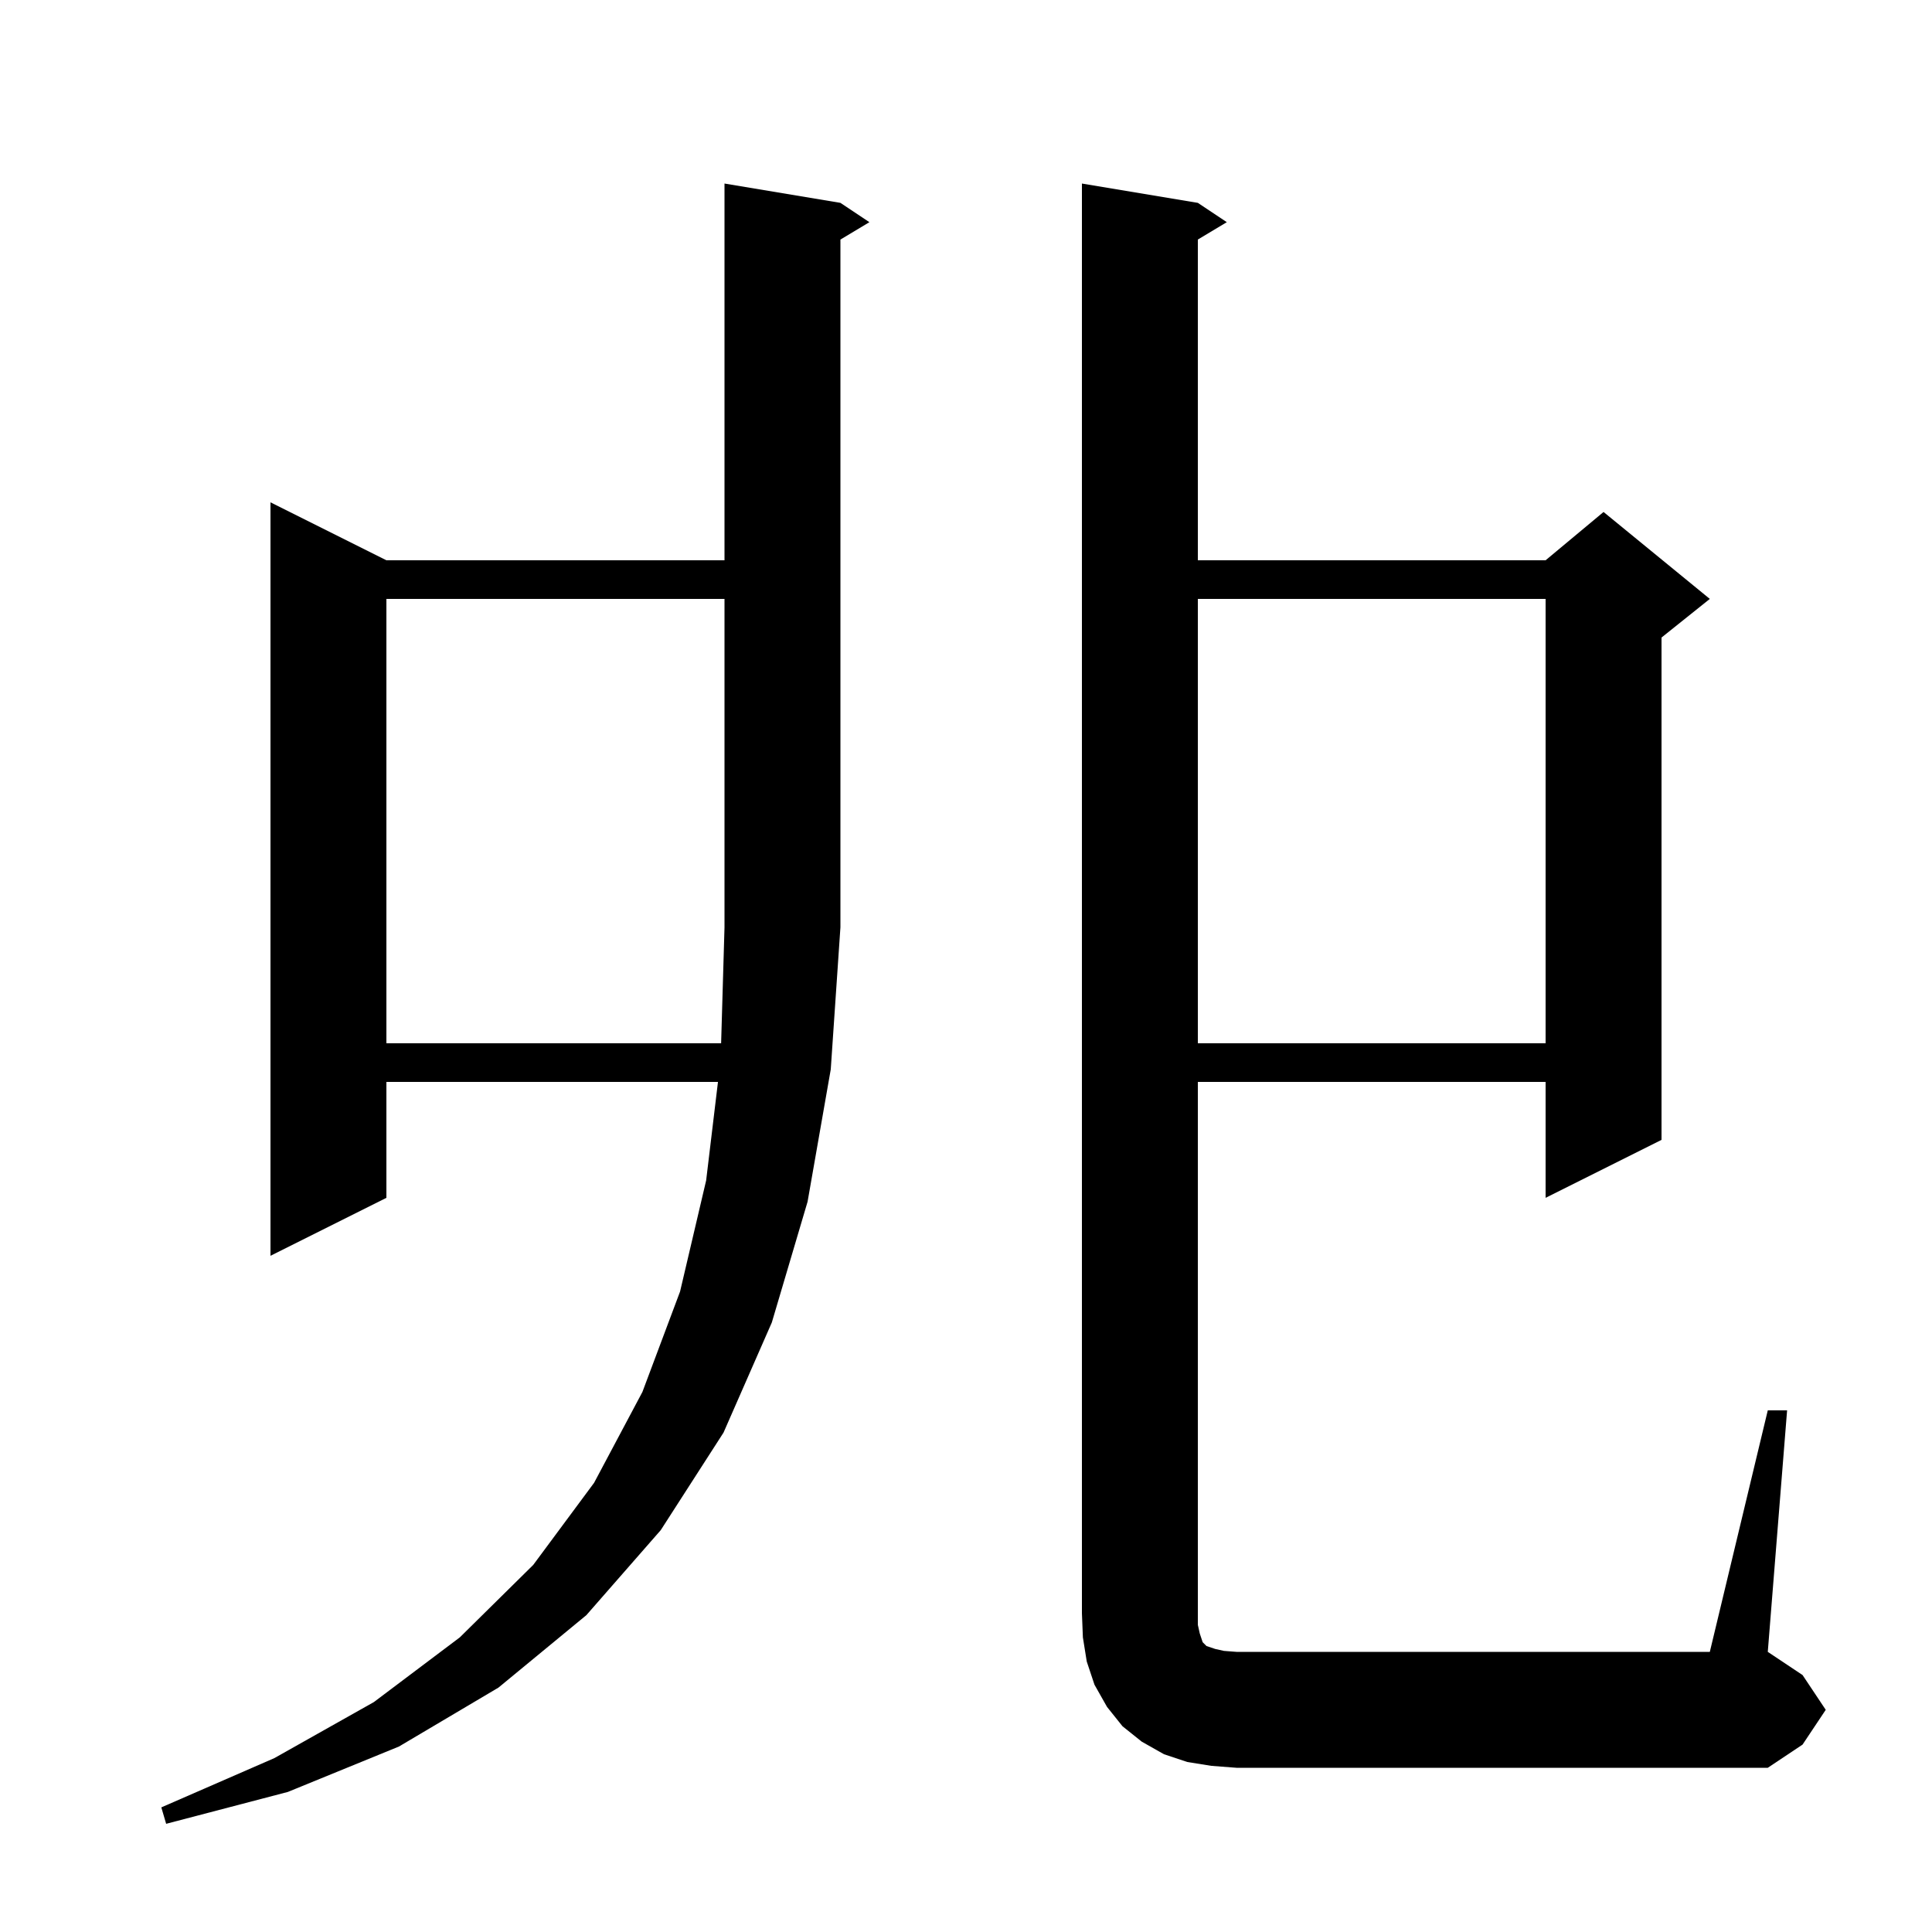 <svg xmlns="http://www.w3.org/2000/svg" xmlns:xlink="http://www.w3.org/1999/xlink" version="1.1" baseProfile="full" viewBox="0 0 200 200" width="200" height="200"><g fill="currentColor"><path d="M 83.6 124.4 L 79.9 136.9 L 74.9 148.3 L 68.4 158.4 L 60.7 167.2 L 51.6 174.7 L 41.3 180.8 L 29.8 185.5 L 17.2 188.8 L 16.7 187.1 L 28.4 182.0 L 38.7 176.2 L 47.6 169.5 L 55.2 162.0 L 61.5 153.5 L 66.5 144.1 L 70.4 133.7 L 73.1 122.2 L 74.324 112.0 L 40.0 112.0 L 40.0 124.0 L 28.0 130.0 L 28.0 52.0 L 40.0 58.0 L 75.0 58.0 L 75.0 19.0 L 87.0 21.0 L 90.0 23.0 L 87.0 24.8 L 87.0 96.0 L 86.0 110.7 Z M 125.4 182.8 L 122.9 182.4 L 120.5 181.6 L 118.2 180.3 L 116.2 178.7 L 114.6 176.7 L 113.3 174.4 L 112.5 172.0 L 112.1 169.5 L 112.0 167.0 L 112.0 19.0 L 124.0 21.0 L 127.0 23.0 L 124.0 24.8 L 124.0 58.0 L 160.0 58.0 L 166.0 53.0 L 177.0 62.0 L 172.0 66.0 L 172.0 118.0 L 160.0 124.0 L 160.0 112.0 L 124.0 112.0 L 124.0 168.2 L 124.2 169.1 L 124.5 170.0 L 124.9 170.4 L 125.8 170.7 L 126.7 170.9 L 128.0 171.0 L 177.0 171.0 L 183.0 146.0 L 185.0 146.0 L 183.0 171.0 L 186.6 173.4 L 189.0 177.0 L 186.6 180.6 L 183.0 183.0 L 128.0 183.0 Z M 124.0 62.0 L 124.0 108.0 L 160.0 108.0 L 160.0 62.0 Z M 40.0 62.0 L 40.0 108.0 L 74.65 108.0 L 75.0 96.0 L 75.0 62.0 Z "/></g></svg>